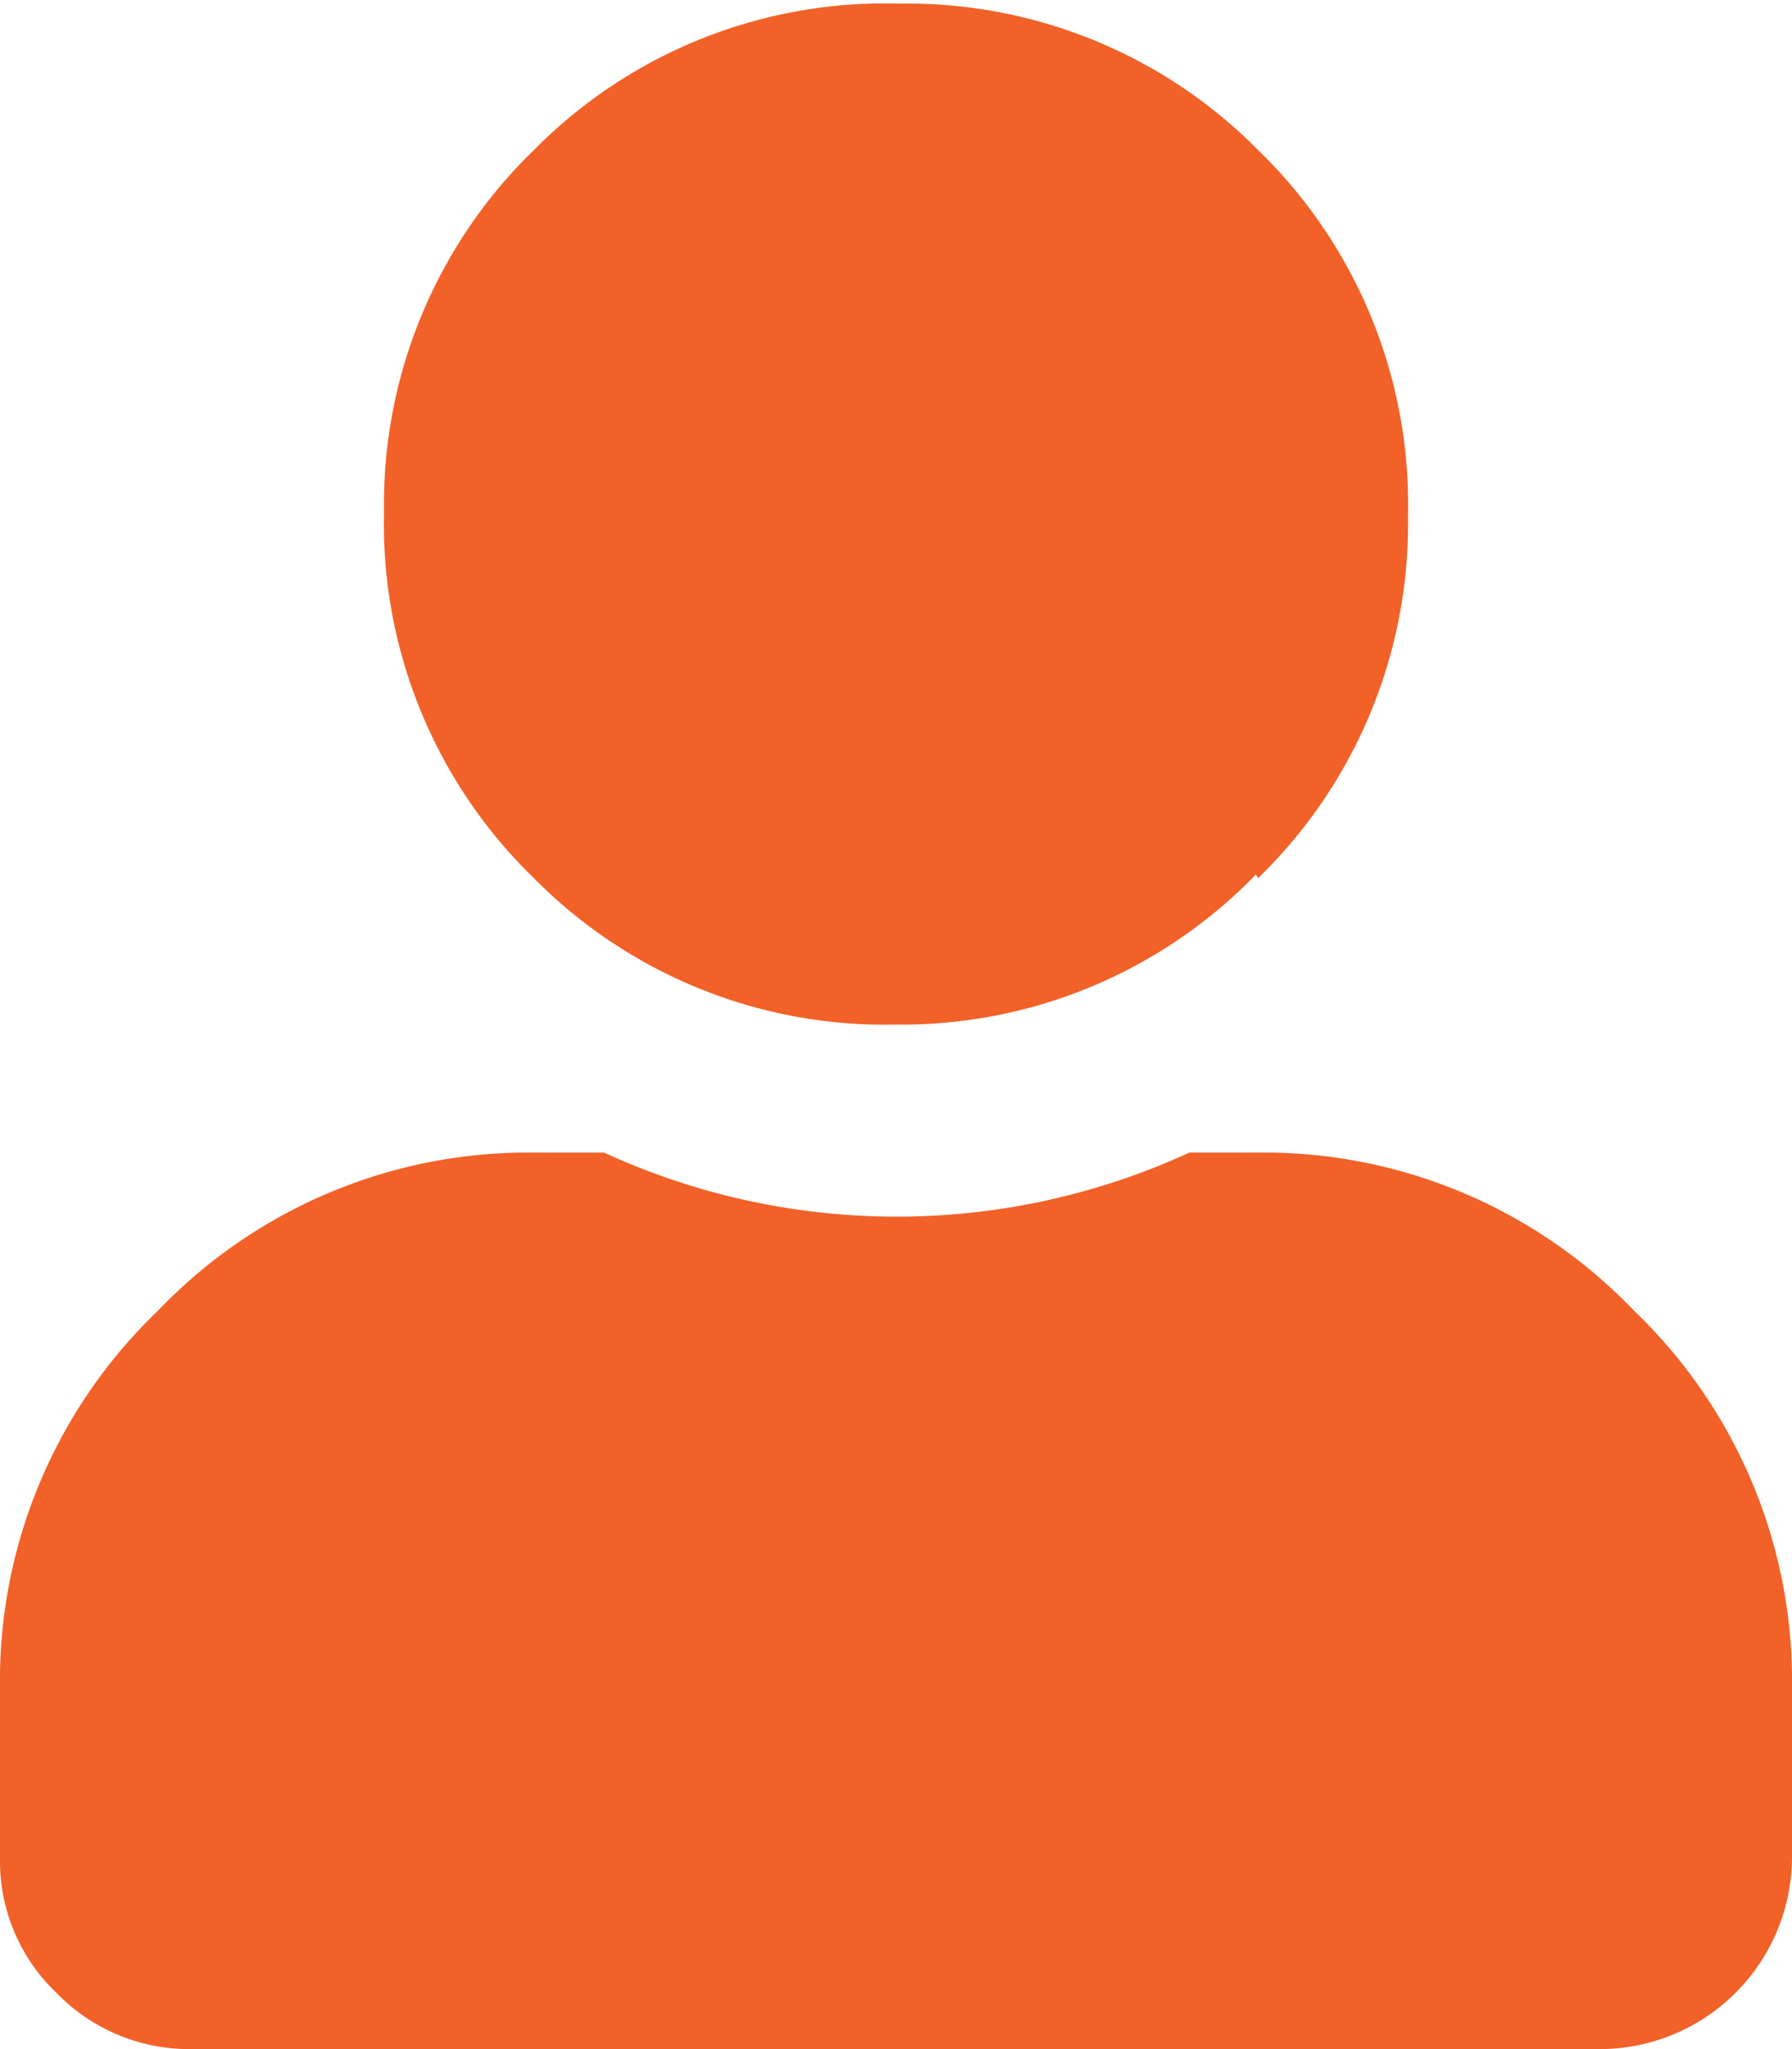 <svg xmlns="http://www.w3.org/2000/svg" viewBox="0 0 24.5 28"><defs><style>.cls-1{fill:#f16128;}</style></defs><title>user</title><g id="Layer_2" data-name="Layer 2"><g id="Layer_1-2" data-name="Layer 1"><path class="cls-1" d="M17.17,15.75a7,7,0,0,1,5.17,2.16,7,7,0,0,1,2.16,5.17v2.3A2.63,2.63,0,0,1,21.88,28H2.62a2.53,2.53,0,0,1-1.85-.77A2.49,2.49,0,0,1,0,25.38v-2.3a7,7,0,0,1,2.16-5.17,7,7,0,0,1,5.17-2.16h.93a9.58,9.58,0,0,0,8,0Zm0-3.8A6.74,6.74,0,0,1,12.25,14,6.74,6.74,0,0,1,7.3,12,6.74,6.74,0,0,1,5.25,7,6.74,6.74,0,0,1,7.3,2.05a6.74,6.74,0,0,1,5-2A6.74,6.74,0,0,1,17.2,2.05a6.74,6.74,0,0,1,2.05,5A6.74,6.74,0,0,1,17.2,12Z"/></g></g></svg>